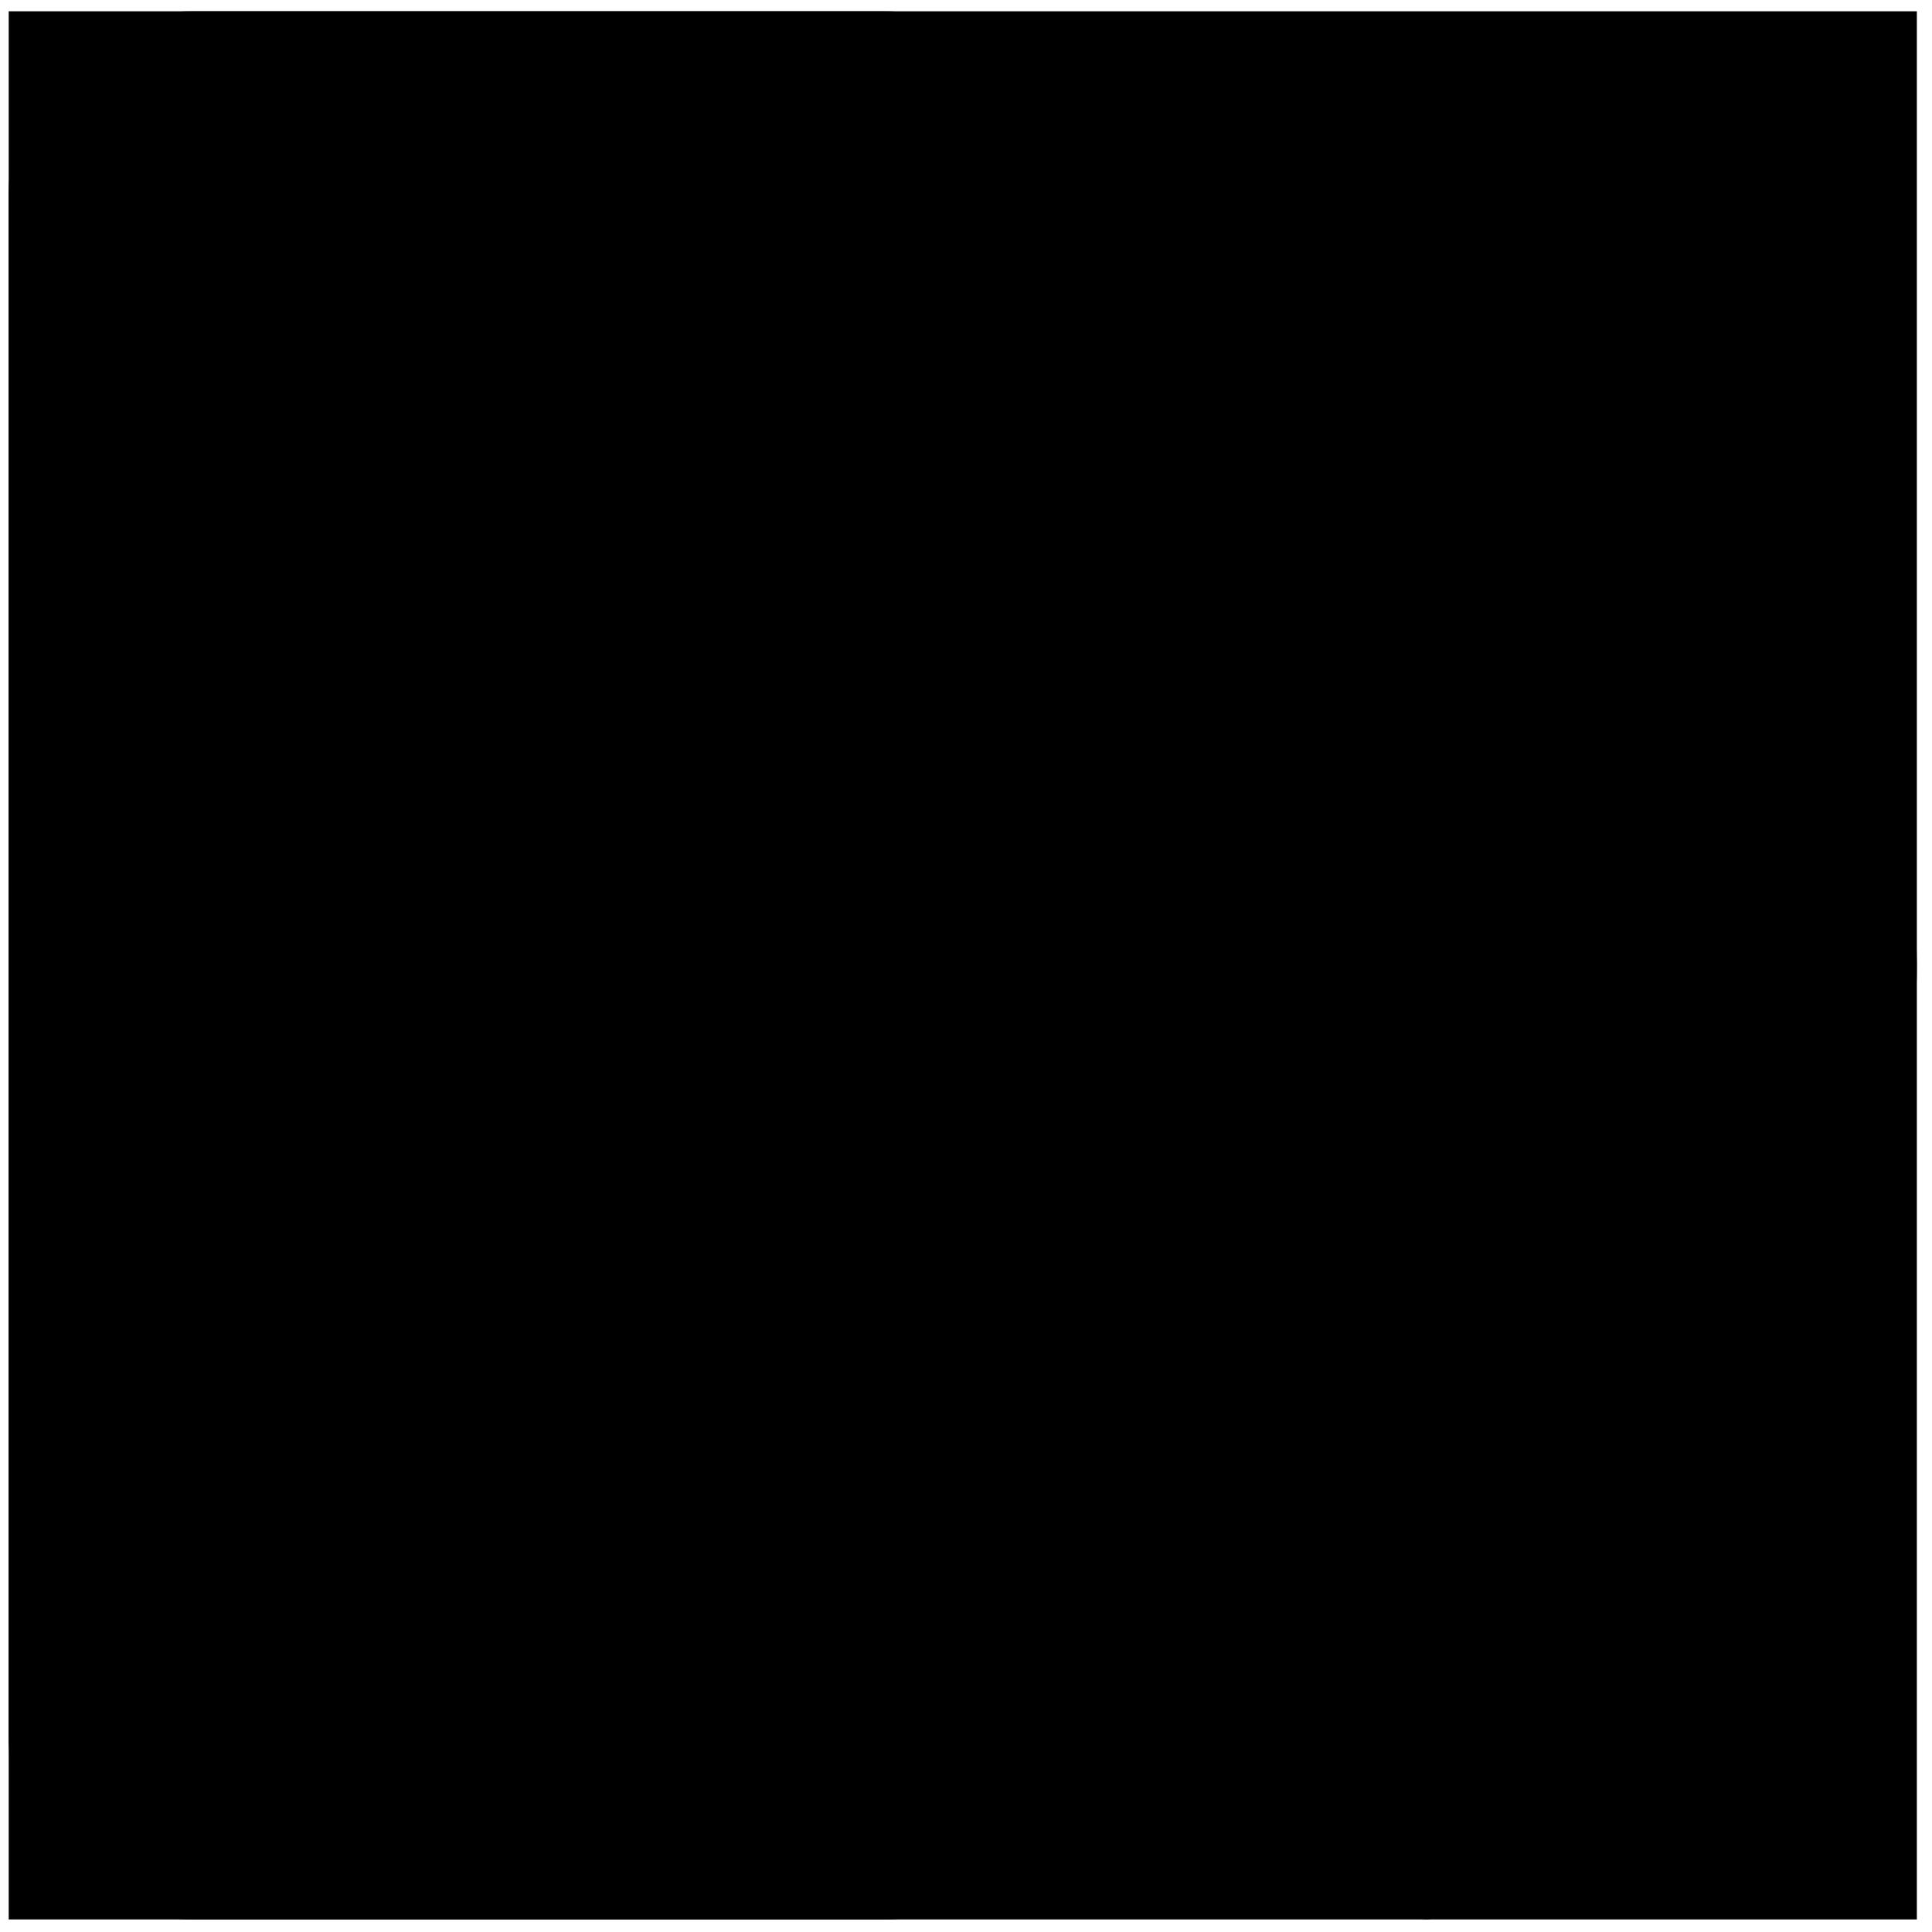 <?xml version="1.0" encoding="UTF-8"?> <svg xmlns="http://www.w3.org/2000/svg" width="81" height="81" viewBox="0 0 81 81" fill="none"><rect x="0.365" y="0.473" width="80" height="80" fill="#F7F7F7" style="fill:#F7F7F7;fill:color(display-p3 0.969 0.969 0.969);fill-opacity:1;"></rect><path d="M72.743 24.487C69.084 21.526 64.482 19.884 59.778 19.884C55.075 19.884 50.453 21.526 46.813 24.496L44.76 26.174V8.112C44.76 3.903 41.331 0.474 37.113 0.474H8.002C3.794 0.474 0.365 3.903 0.365 8.121V72.834C0.365 77.042 3.794 80.471 8.012 80.471H37.131C41.34 80.471 44.769 77.042 44.769 72.824V54.771L46.823 56.44C55.634 63.592 68.617 62.234 75.768 53.432C79.234 49.169 80.82 43.805 80.252 38.341C79.683 32.876 77.015 27.953 72.752 24.496L72.743 24.487ZM42.431 72.824C42.431 75.749 40.047 78.133 37.122 78.133H8.002C5.078 78.133 2.694 75.749 2.694 72.824V8.112C2.694 5.187 5.078 2.803 8.002 2.803H37.122C40.047 2.803 42.431 5.187 42.431 8.112V29.447L42.238 29.75C38.149 36.36 38.149 44.576 42.238 51.186L42.431 51.489V72.824ZM59.778 58.714C49.711 58.714 41.532 50.526 41.532 40.468C41.532 30.41 49.72 22.222 59.778 22.222C69.836 22.222 78.024 30.41 78.024 40.468C78.015 50.517 69.827 58.705 59.778 58.714Z" fill="#CC0000" style="fill:#CC0000;fill:color(display-p3 0.8 0 0);fill-opacity:1;"></path><path d="M64.637 73.274C64.326 73.274 64.032 73.393 63.812 73.613L60.952 76.483V67.974C60.952 67.662 60.832 67.369 60.612 67.149C60.172 66.709 59.402 66.709 58.962 67.149C58.742 67.369 58.623 67.662 58.623 67.974V76.492L55.762 73.631C55.542 73.411 55.249 73.292 54.946 73.292C54.634 73.292 54.341 73.411 54.121 73.64C53.672 74.09 53.672 74.832 54.121 75.282L58.971 80.132C59.072 80.233 59.191 80.315 59.319 80.37C59.65 80.499 59.943 80.499 60.209 80.388L60.291 80.361C60.401 80.306 60.521 80.233 60.621 80.132L65.472 75.282C65.692 75.061 65.82 74.768 65.82 74.456C65.82 74.145 65.701 73.851 65.481 73.631C65.261 73.411 64.968 73.292 64.656 73.283L64.637 73.274Z" fill="#CC0000" style="fill:#CC0000;fill:color(display-p3 0.8 0 0);fill-opacity:1;"></path><path d="M54.919 7.653C55.221 7.653 55.524 7.525 55.735 7.314L58.595 4.453V12.962C58.595 13.274 58.715 13.567 58.934 13.787C59.375 14.227 60.145 14.227 60.585 13.787C60.805 13.567 60.924 13.274 60.924 12.962V4.453L63.785 7.314C64.225 7.754 64.995 7.745 65.426 7.314C65.875 6.856 65.875 6.122 65.426 5.673L60.576 0.823C60.466 0.712 60.337 0.63 60.2 0.575C59.906 0.456 59.613 0.456 59.347 0.566C59.155 0.648 59.035 0.731 58.934 0.832L54.084 5.682C53.626 6.14 53.626 6.874 54.084 7.332C54.304 7.552 54.598 7.672 54.91 7.672L54.919 7.653Z" fill="#CC0000" style="fill:#CC0000;fill:color(display-p3 0.8 0 0);fill-opacity:1;"></path><path d="M60.594 52.616C60.814 52.396 60.933 52.103 60.933 51.791V49.701L61.905 49.471C64.005 48.967 65.875 47.748 67.177 46.024C67.361 45.776 67.443 45.474 67.397 45.162C67.351 44.85 67.195 44.584 66.948 44.392C66.434 44.007 65.701 44.108 65.316 44.621C62.996 47.665 58.65 48.279 55.625 46.006C54.148 44.896 53.186 43.273 52.929 41.449C52.663 39.615 53.131 37.791 54.24 36.314C55.542 34.581 57.614 33.545 59.778 33.545C61.942 33.545 64.023 34.581 65.316 36.314C65.701 36.828 66.434 36.929 66.948 36.544C67.195 36.36 67.361 36.085 67.406 35.773C67.452 35.462 67.37 35.159 67.186 34.911C65.848 33.169 63.996 31.959 61.914 31.464L60.942 31.235V29.144C60.942 28.833 60.823 28.539 60.603 28.319C60.383 28.099 60.09 27.98 59.778 27.98C59.136 27.98 58.614 28.503 58.614 29.144V31.244L57.642 31.473C55.239 32.042 53.204 33.509 51.902 35.608C50.6 37.708 50.197 40.193 50.765 42.595C51.572 46.024 54.203 48.655 57.633 49.471L58.604 49.701V51.8C58.604 52.112 58.724 52.405 58.944 52.625C59.384 53.066 60.154 53.066 60.594 52.625V52.616Z" fill="#CC0000" style="fill:#CC0000;fill:color(display-p3 0.8 0 0);fill-opacity:1;"></path><path d="M22.562 61.95C19.692 61.95 17.355 64.288 17.355 67.158C17.355 70.028 19.692 72.366 22.562 72.366C25.432 72.366 27.77 70.028 27.77 67.158C27.77 64.288 25.432 61.95 22.553 61.95H22.562ZM22.562 70.037C20.976 70.037 19.683 68.744 19.683 67.158C19.683 65.572 20.976 64.279 22.562 64.279C24.148 64.279 25.441 65.572 25.441 67.158C25.441 68.744 24.148 70.037 22.562 70.037Z" fill="#CC0000" style="fill:#CC0000;fill:color(display-p3 0.8 0 0);fill-opacity:1;"></path><path d="M27.413 8.561H17.703C17.061 8.561 16.538 9.083 16.538 9.725C16.538 10.367 17.061 10.889 17.703 10.889H27.413C28.054 10.889 28.577 10.367 28.577 9.725C28.577 9.083 28.054 8.561 27.413 8.561Z" fill="#CC0000" style="fill:#CC0000;fill:color(display-p3 0.8 0 0);fill-opacity:1;"></path></svg> 